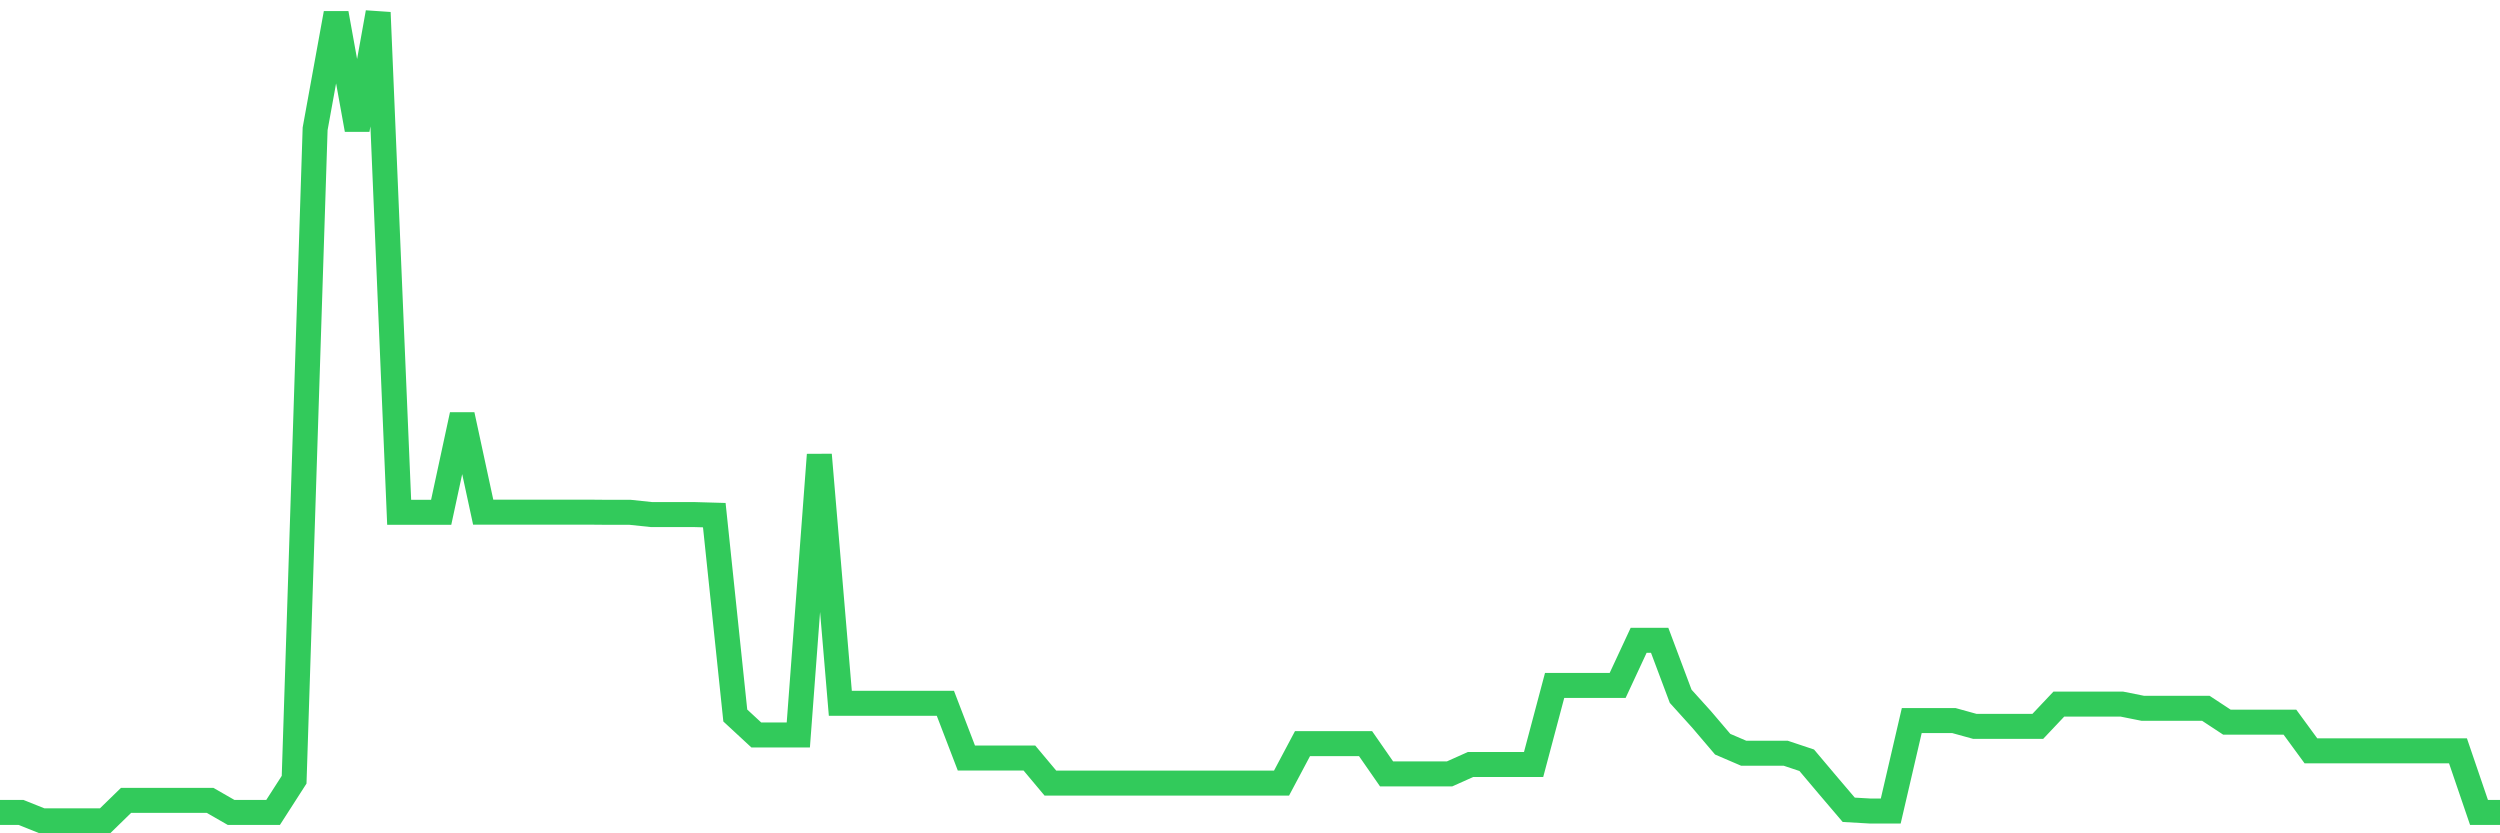 <svg
  xmlns="http://www.w3.org/2000/svg"
  xmlns:xlink="http://www.w3.org/1999/xlink"
  width="120"
  height="40"
  viewBox="0 0 120 40"
  preserveAspectRatio="none"
>
  <polyline
    points="0,38.996 1.008,38.996 2.017,39.4 3.025,39.4 4.034,39.4 5.042,39.4 6.05,38.418 7.059,38.418 8.067,38.418 9.076,38.418 10.084,38.418 11.092,38.996 12.101,38.996 13.109,38.996 14.118,37.426 15.126,6.184 16.134,0.639 17.143,6.223 18.151,0.6 19.16,24.592 20.168,24.592 21.176,24.592 22.185,19.913 23.193,24.583 24.202,24.583 25.21,24.583 26.218,24.583 27.227,24.583 28.235,24.583 29.244,24.592 30.252,24.592 31.261,24.698 32.269,24.698 33.277,24.698 34.286,24.727 35.294,34.345 36.303,35.279 37.311,35.279 38.319,35.279 39.328,21.829 40.336,33.758 41.345,33.758 42.353,33.758 43.361,33.758 44.37,33.758 45.378,33.758 46.387,36.387 47.395,36.387 48.403,36.387 49.412,36.387 50.42,37.59 51.429,37.59 52.437,37.59 53.445,37.59 54.454,37.59 55.462,37.59 56.471,37.59 57.479,37.59 58.487,37.59 59.496,37.59 60.504,37.59 61.513,37.59 62.521,35.693 63.529,35.693 64.538,35.693 65.546,35.693 66.555,37.147 67.563,37.147 68.571,37.147 69.58,37.147 70.588,36.695 71.597,36.695 72.605,36.695 73.613,36.695 74.622,32.901 75.63,32.901 76.639,32.901 77.647,32.901 78.655,30.735 79.664,30.735 80.672,33.421 81.681,34.538 82.689,35.722 83.697,36.155 84.706,36.155 85.714,36.155 86.723,36.492 87.731,37.686 88.739,38.87 89.748,38.928 90.756,38.928 91.765,34.586 92.773,34.586 93.782,34.586 94.79,34.865 95.798,34.865 96.807,34.865 97.815,34.865 98.824,33.797 99.832,33.797 100.84,33.797 101.849,33.797 102.857,33.999 103.866,33.999 104.874,33.999 105.882,33.999 106.891,34.663 107.899,34.663 108.908,34.663 109.916,34.663 110.924,36.04 111.933,36.04 112.941,36.04 113.95,36.04 114.958,36.04 115.966,36.04 116.975,36.04 117.983,36.04 118.992,38.996 120,38.996"
    fill="none"
    stroke="#32ca5b"
    stroke-width="1.2"
  >
  </polyline>
</svg>